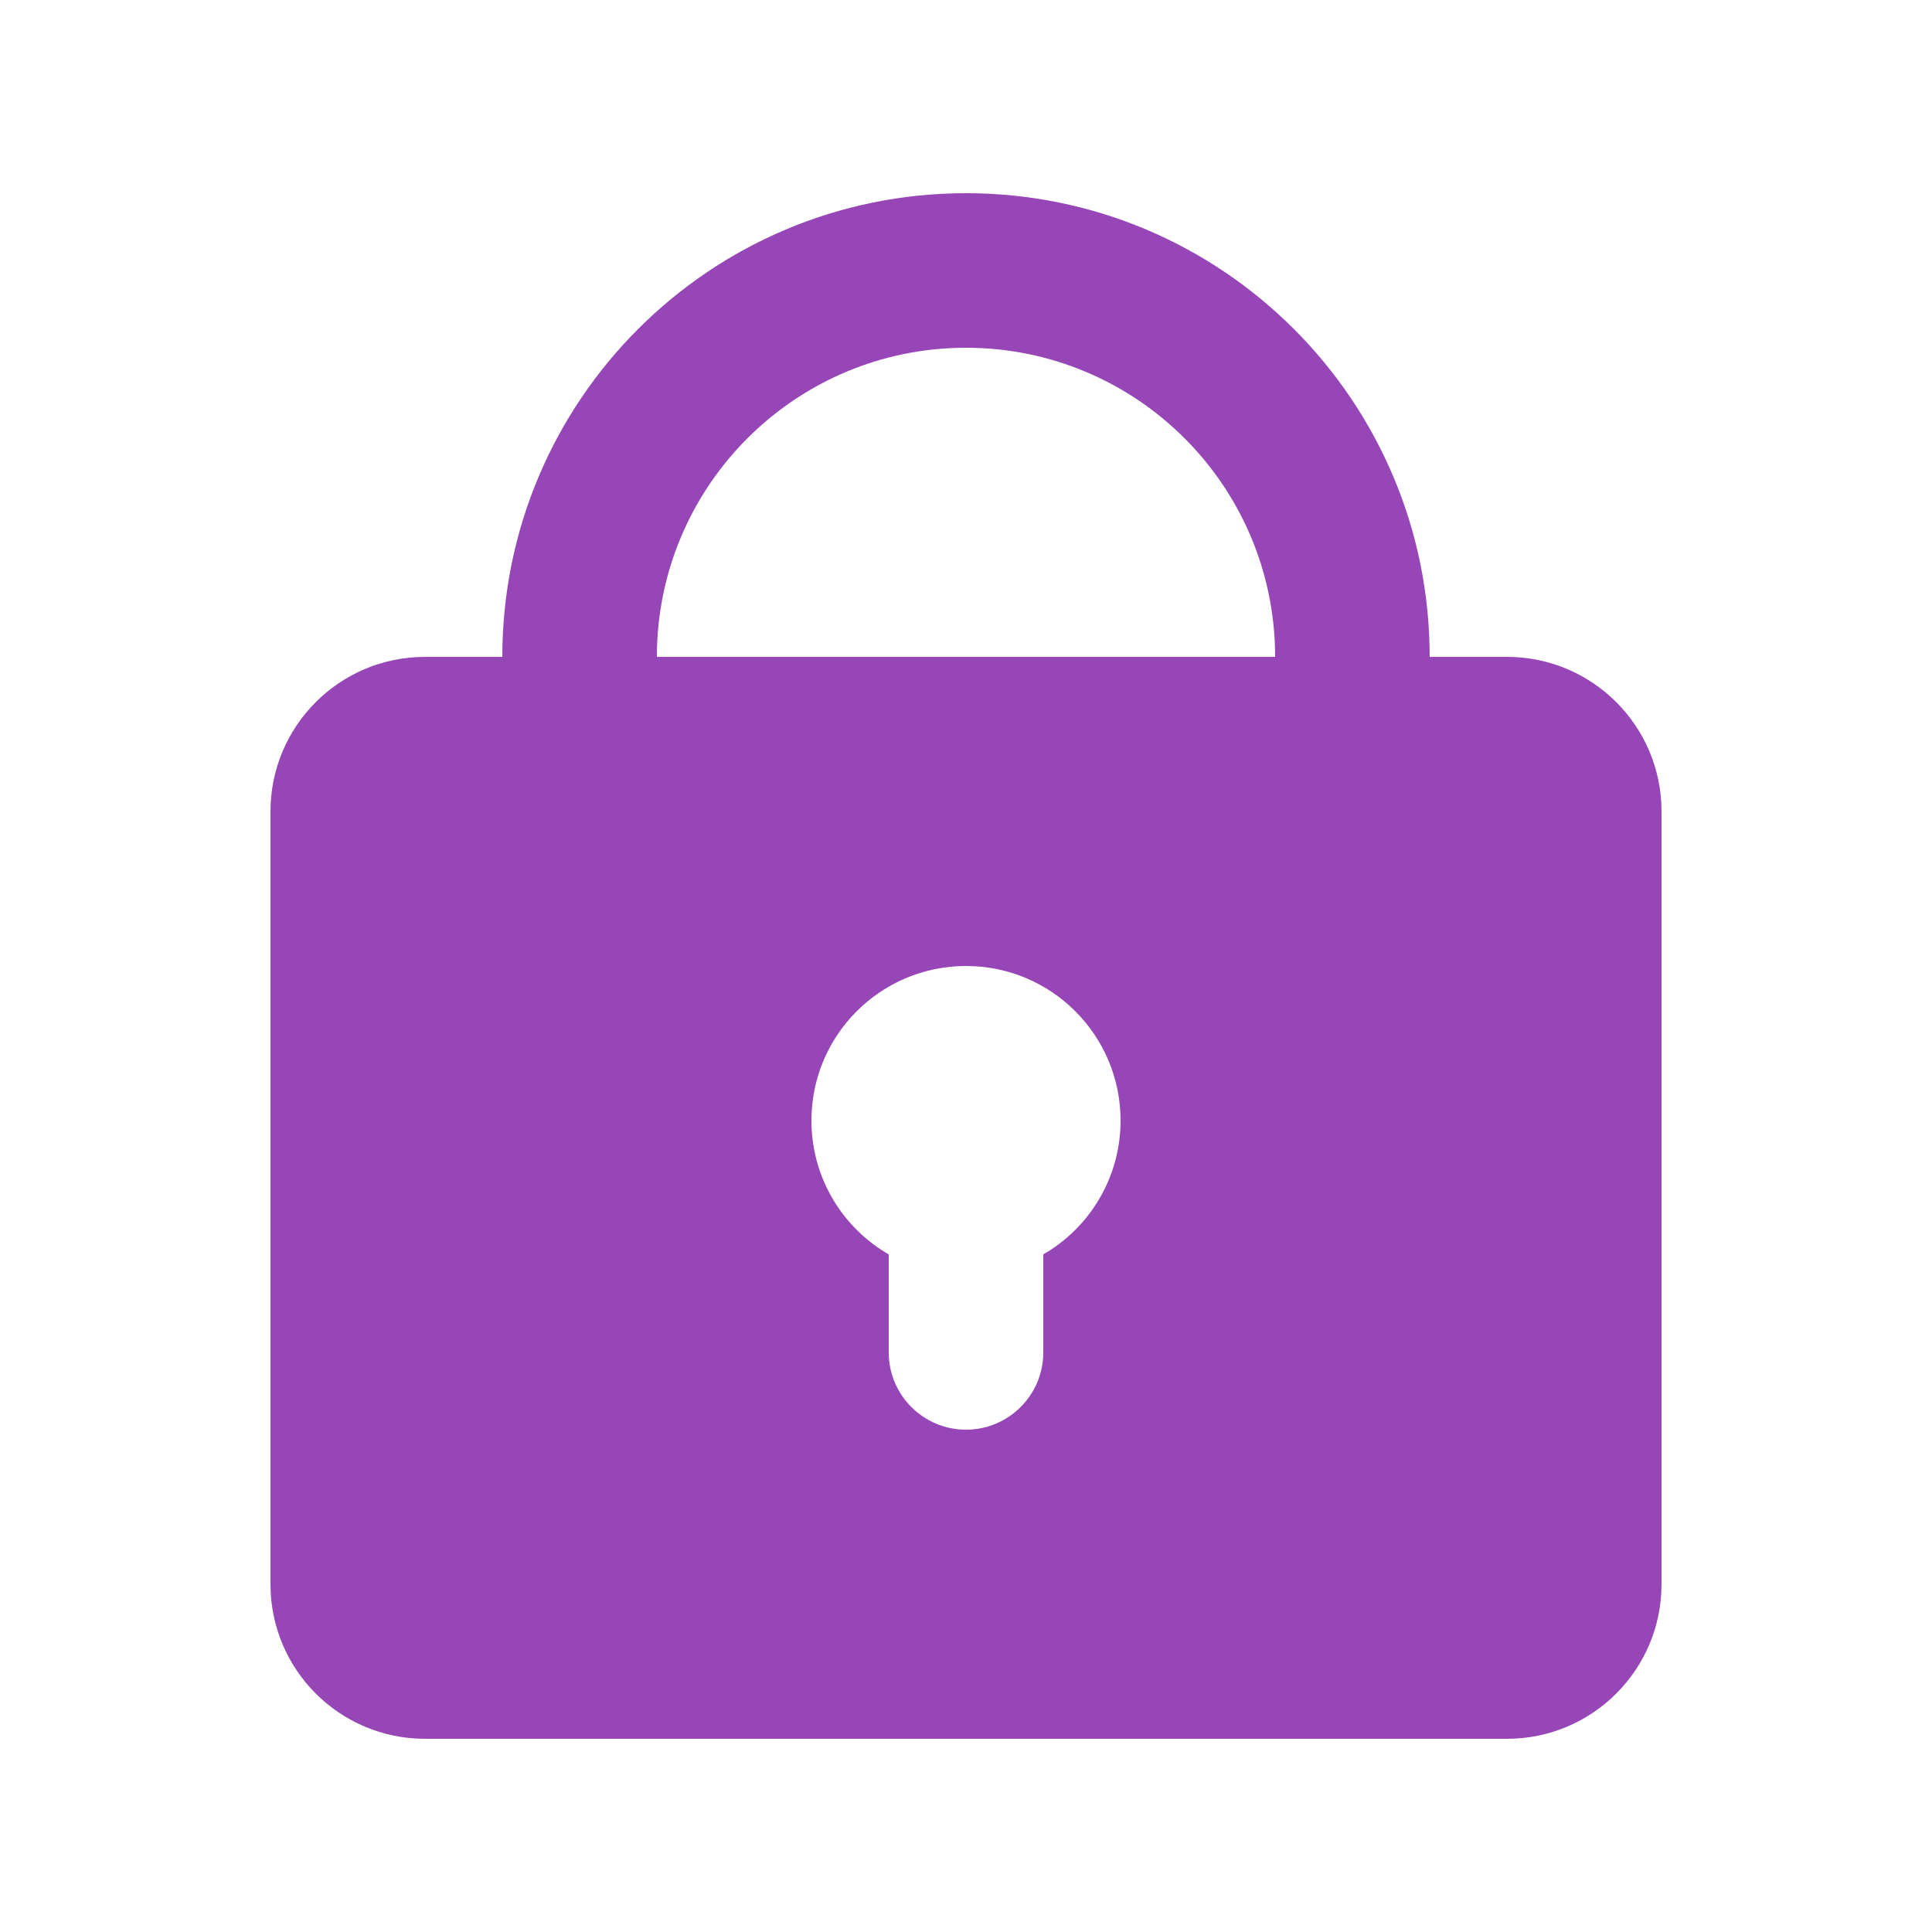 <svg width="25" height="25" viewBox="0 0 25 25" fill="none" xmlns="http://www.w3.org/2000/svg">
<g clip-path="url(#clip0_210_4184)">
<path fill-rule="evenodd" clip-rule="evenodd" d="M6.5 8.5C6.5 5.186 9.186 2.5 12.5 2.5C15.814 2.5 18.5 5.186 18.5 8.5H19.5C20.605 8.5 21.5 9.395 21.5 10.5V20.5C21.5 21.605 20.605 22.5 19.5 22.5H5.5C4.395 22.5 3.5 21.605 3.5 20.5V10.5C3.5 9.395 4.395 8.5 5.5 8.5H6.5ZM12.5 4.5C14.709 4.5 16.5 6.291 16.5 8.5H8.5C8.5 6.291 10.291 4.5 12.5 4.5ZM14.5 14.5C14.5 15.24 14.098 15.887 13.5 16.232V17.5C13.5 18.052 13.052 18.5 12.5 18.5C11.948 18.5 11.5 18.052 11.5 17.5V16.232C10.902 15.887 10.5 15.24 10.5 14.5C10.5 13.395 11.395 12.5 12.5 12.5C13.605 12.5 14.5 13.395 14.5 14.5Z" fill="#9646B7"/>
</g>
<defs>
<clipPath id="clip0_210_4184">
<rect width="24" height="24" fill="white" transform="translate(0.5 0.5)"/>
</clipPath>
</defs>
</svg>
